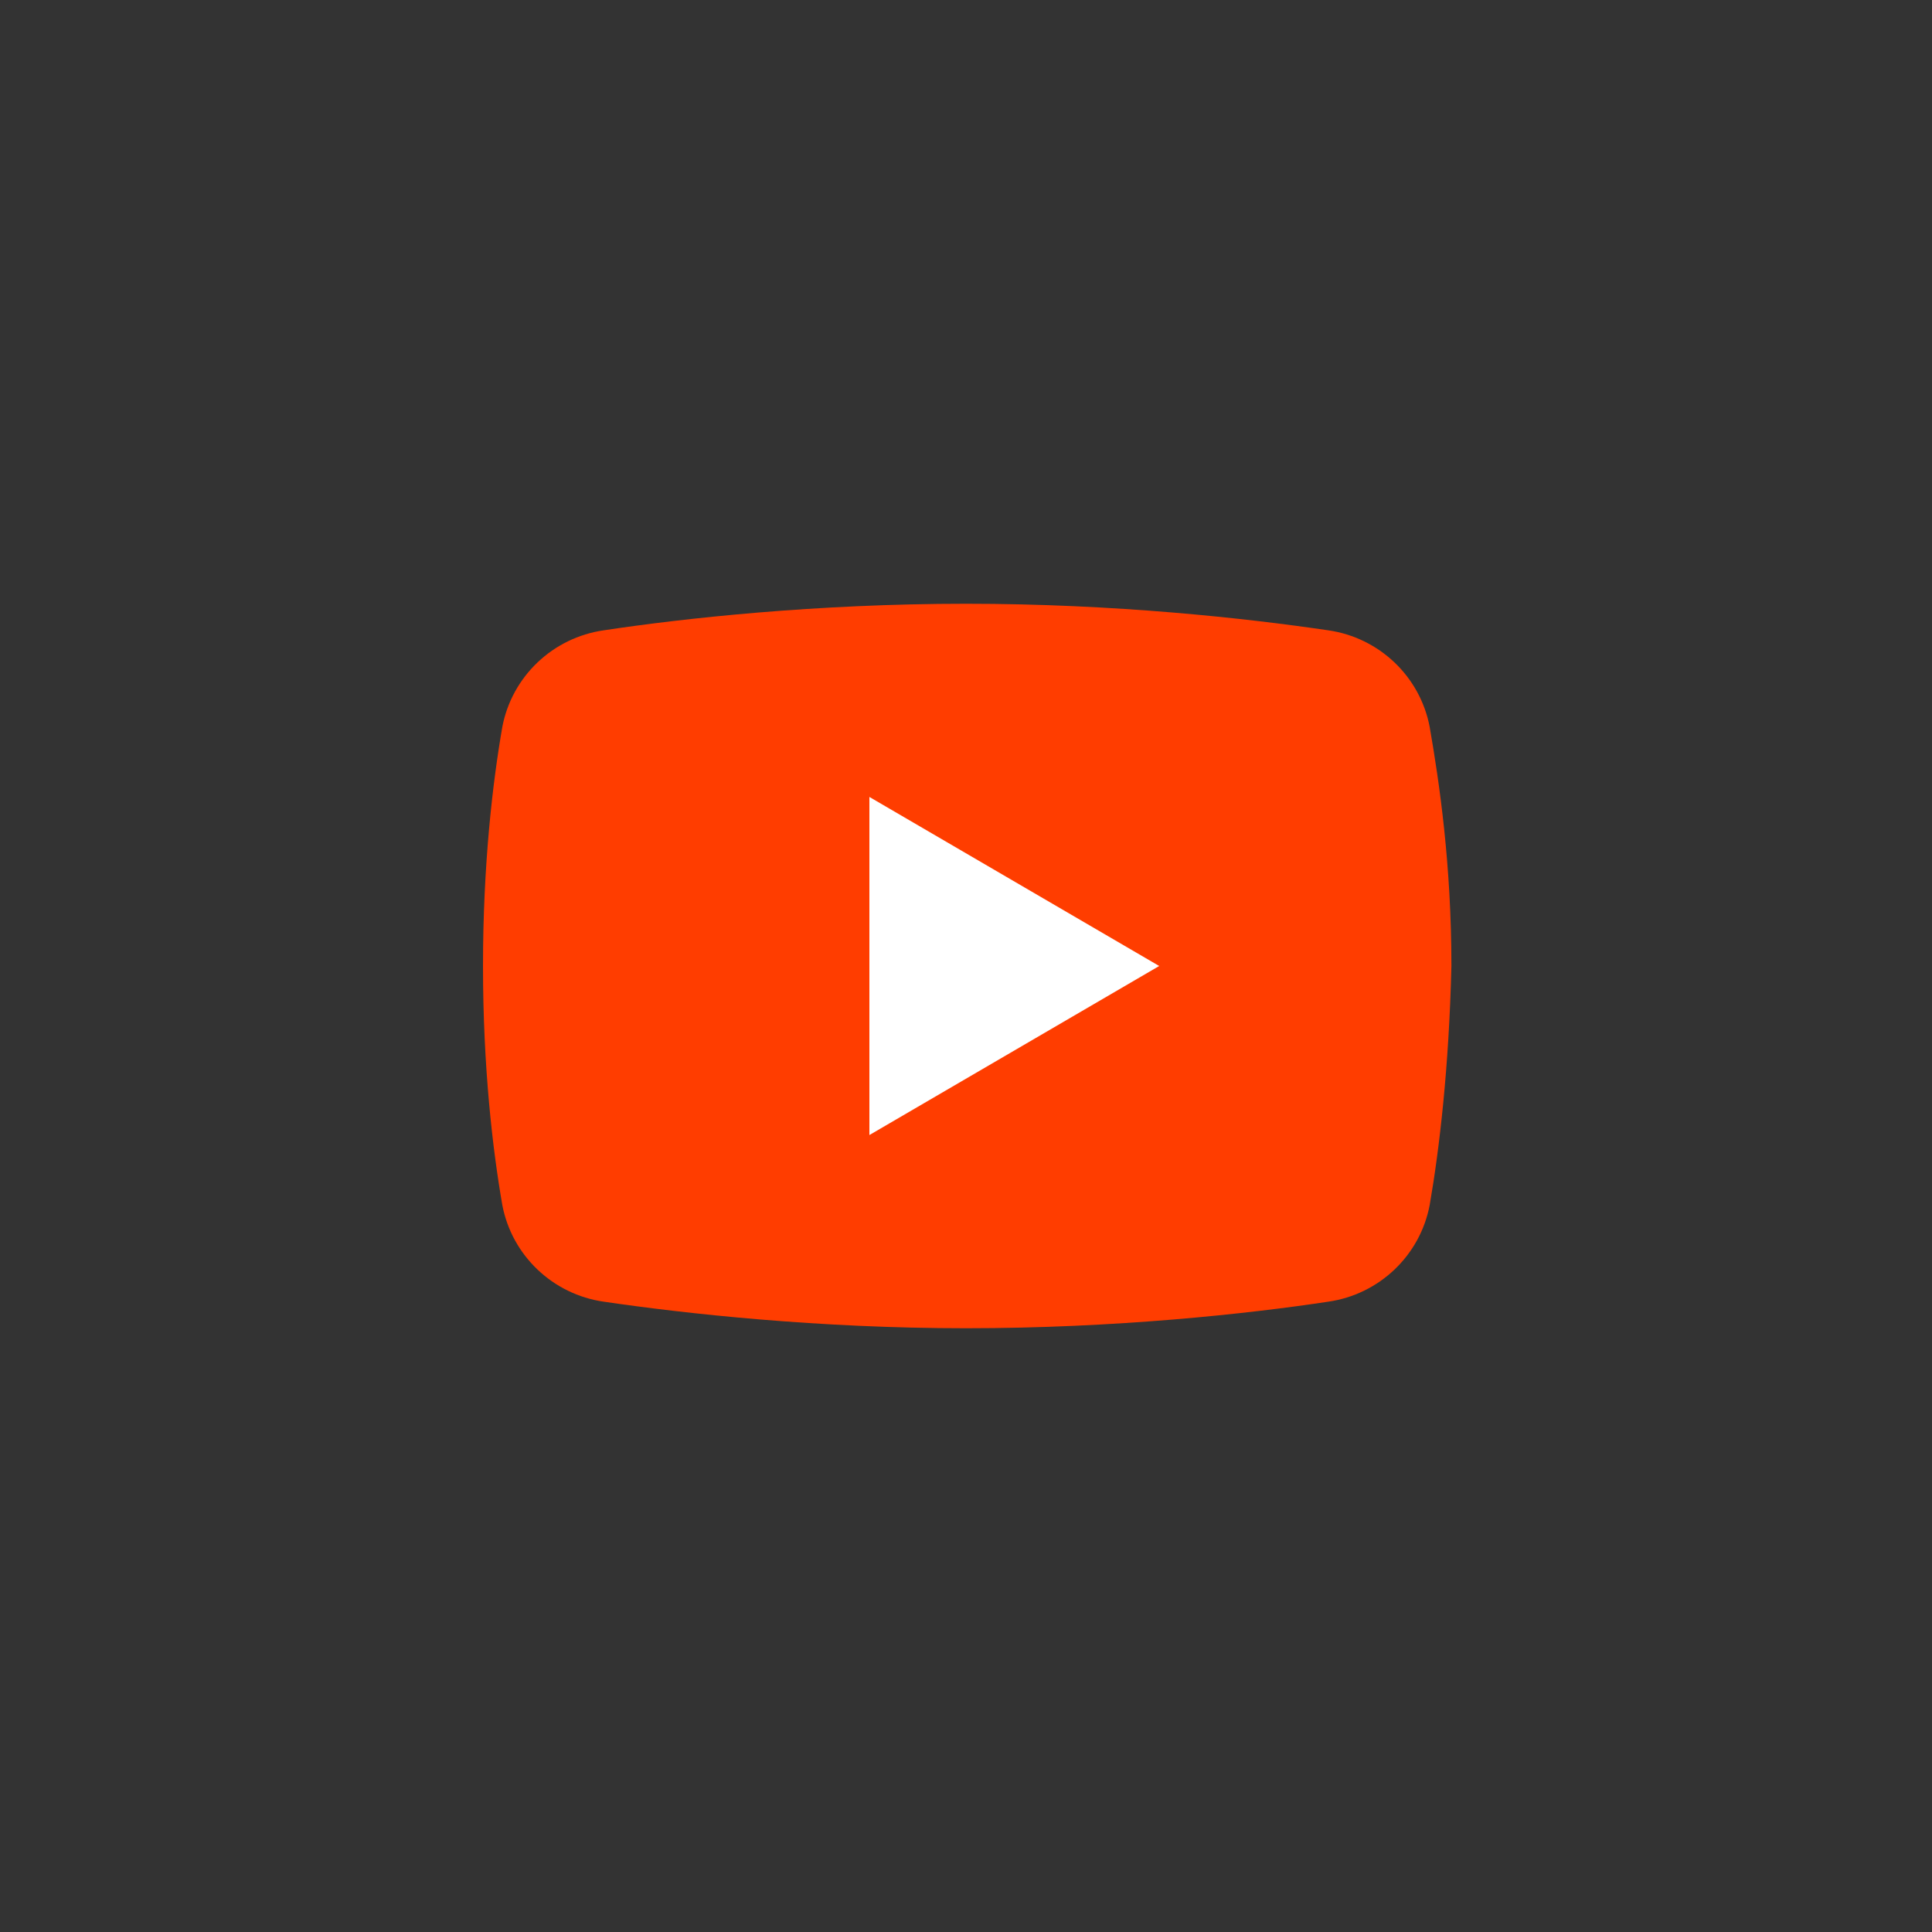 
<svg width="40" height="40" viewBox="0 0 40 40" fill="none" xmlns="http://www.w3.org/2000/svg">
<rect x="0" y="0" width="40" height="40" fill="#333333" stroke="none"/>
<path d="M29.6 24.95C29.4 26 28.55 26.8 27.5 26.95C25.85 27.2 23.1 27.5 20 27.5C16.95 27.5 14.2 27.2 12.5 26.95C11.45 26.8 10.6 26 10.4 24.95C10.2 23.8 10 22.1 10 20C10 17.9 10.2 16.2 10.4 15.05C10.6 14 11.45 13.2 12.5 13.05C14.15 12.8 16.9 12.5 20 12.5C23.1 12.5 25.8 12.8 27.5 13.05C28.55 13.2 29.4 14 29.6 15.05C29.8 16.2 30.05 17.9 30.05 20C30 22.1 29.8 23.8 29.6 24.95Z" fill="#FF3D00"/>
<path d="M18 23.5V16.5L24 20L18 23.5Z" fill="white"/>
</svg>
